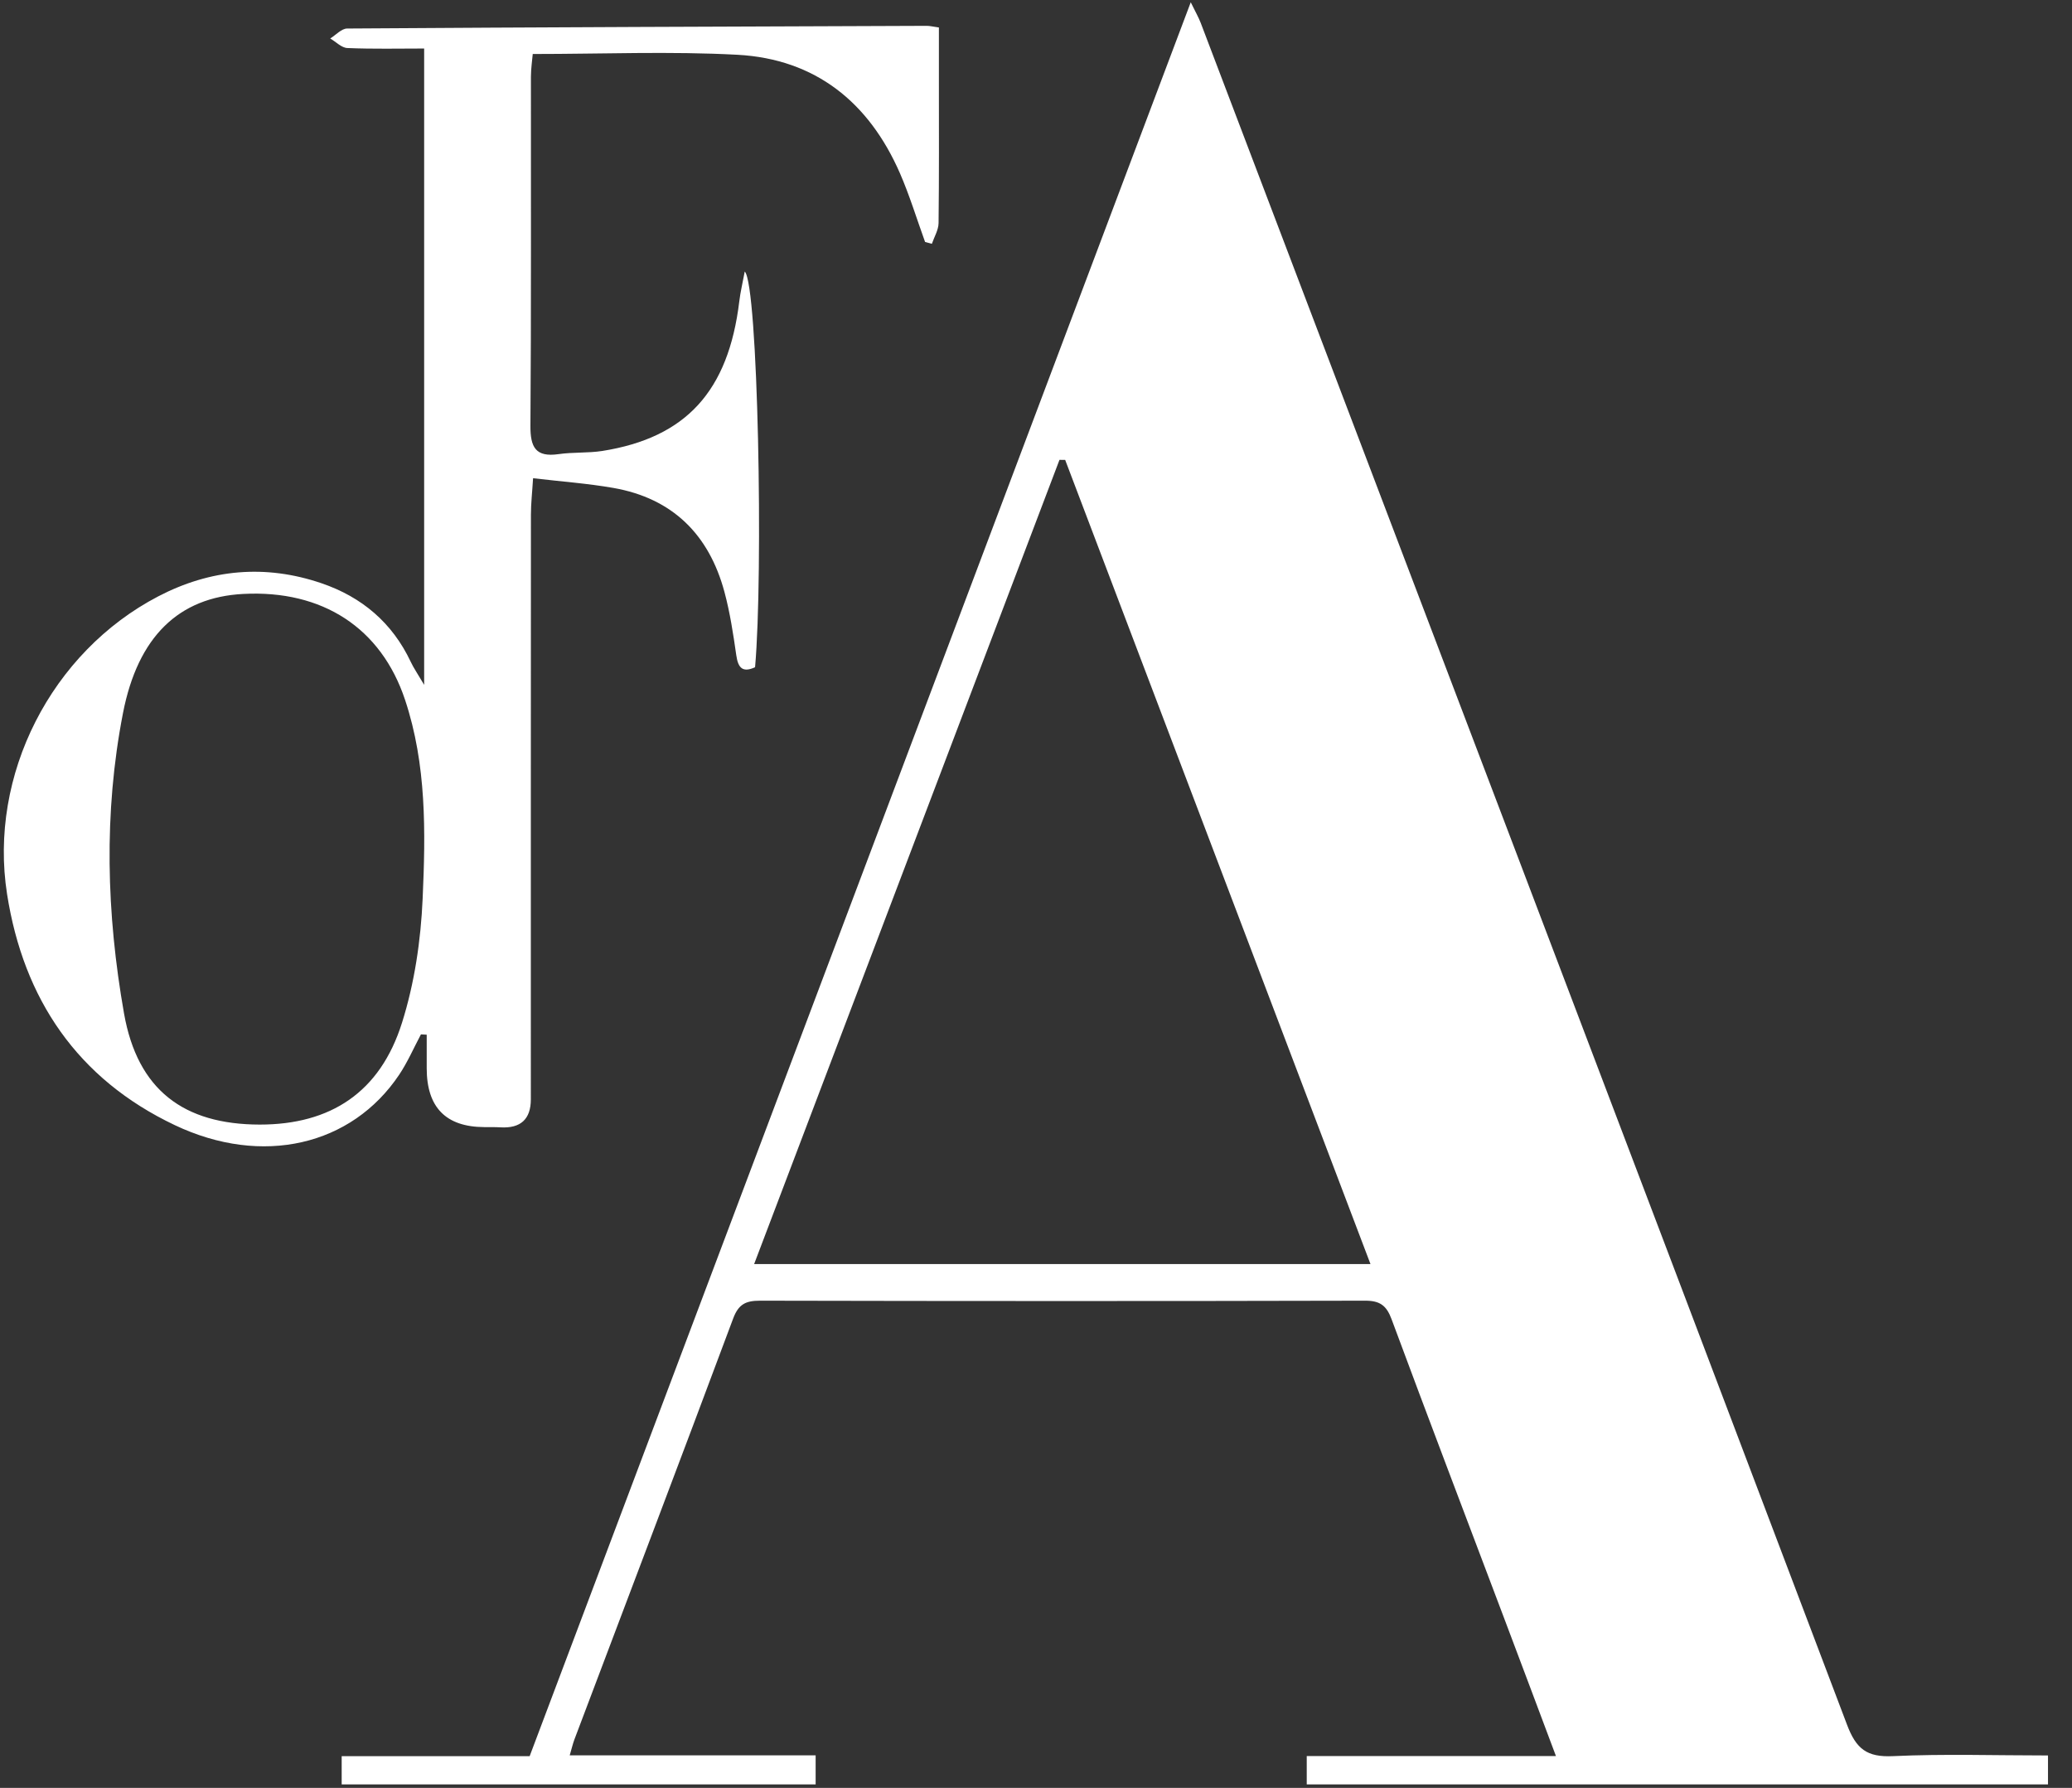 <svg width="100%" viewBox="0 0 51 44" fill="none" xmlns="http://www.w3.org/2000/svg">
<rect x="0" y="0" width="51" height="44" fill="#333333" stroke="none"/>
<g clip-path="url(#clip0_2262_2635)">
<path d="M50.409 43.205V43.915H32.164V43.217H38.298C37.85 42.023 37.433 40.91 37.013 39.799C36.091 37.356 35.16 34.915 34.252 32.466C34.127 32.128 33.965 32.009 33.601 32.01C28.637 32.022 23.672 32.021 18.708 32.01C18.358 32.01 18.179 32.094 18.047 32.446C16.756 35.905 15.443 39.354 14.139 42.807C14.1 42.911 14.075 43.02 14.023 43.199H20.076V43.914H8.41V43.219H13.037C18.454 28.851 23.86 14.51 29.309 0.056C29.422 0.288 29.499 0.421 29.554 0.563C34.863 14.522 40.175 28.48 45.463 42.447C45.688 43.043 45.952 43.248 46.59 43.219C47.851 43.16 49.117 43.202 50.41 43.202L50.409 43.205ZM26.217 11.318C26.17 11.318 26.125 11.318 26.078 11.317C23.576 17.906 21.073 24.494 18.562 31.109H33.733C31.214 24.475 28.716 17.897 26.218 11.318H26.217Z" fill="#fff"/>
<path d="M10.361 25.456C10.184 25.788 10.034 26.137 9.826 26.448C8.657 28.195 6.456 28.713 4.301 27.689C1.907 26.552 0.579 24.589 0.174 22.005C-0.285 19.072 1.264 16.048 3.894 14.677C5.181 14.006 6.532 13.883 7.911 14.353C8.905 14.691 9.656 15.325 10.11 16.288C10.179 16.436 10.274 16.572 10.44 16.854V1.194C9.82 1.194 9.184 1.209 8.55 1.182C8.407 1.177 8.269 1.029 8.128 0.947C8.267 0.862 8.405 0.703 8.545 0.702C13.301 0.67 18.056 0.653 22.812 0.636C22.885 0.636 22.957 0.655 23.11 0.676C23.11 1.127 23.11 1.575 23.11 2.023C23.11 3.179 23.116 4.335 23.102 5.491C23.099 5.662 22.995 5.83 22.937 6C22.881 5.985 22.825 5.97 22.77 5.955C22.565 5.39 22.39 4.812 22.15 4.261C21.388 2.517 20.071 1.453 18.153 1.348C16.496 1.259 14.829 1.329 13.113 1.329C13.1 1.483 13.069 1.685 13.068 1.887C13.065 4.75 13.077 7.612 13.056 10.475C13.052 11.005 13.181 11.258 13.75 11.176C14.105 11.125 14.472 11.153 14.826 11.098C16.89 10.77 17.93 9.625 18.197 7.414C18.224 7.187 18.279 6.963 18.331 6.682C18.659 6.997 18.79 14.117 18.585 16.421C18.288 16.555 18.169 16.451 18.123 16.127C18.048 15.602 17.968 15.075 17.831 14.566C17.451 13.156 16.555 12.264 15.098 12.008C14.468 11.898 13.826 11.852 13.121 11.769C13.1 12.117 13.068 12.392 13.068 12.667C13.065 17.462 13.066 22.258 13.066 27.054C13.066 27.543 12.816 27.773 12.318 27.744C12.186 27.736 12.053 27.739 11.92 27.738C10.975 27.734 10.503 27.252 10.503 26.29C10.503 26.015 10.503 25.739 10.503 25.464C10.455 25.462 10.408 25.46 10.36 25.456H10.361ZM6.392 27.676C8.137 27.677 9.354 26.884 9.894 25.173C10.203 24.195 10.358 23.142 10.403 22.114C10.476 20.474 10.501 18.818 9.97 17.223C9.381 15.453 7.937 14.513 5.983 14.617C4.405 14.7 3.394 15.662 3.027 17.55C2.548 20.01 2.62 22.49 3.053 24.942C3.385 26.822 4.518 27.673 6.392 27.676Z" fill="#fff"/>
</g>
<defs>
<clipPath id="clip0_2262_2635">
<rect width="50.481" height="44" fill="#fff"/>
</clipPath>
</defs>
</svg>
